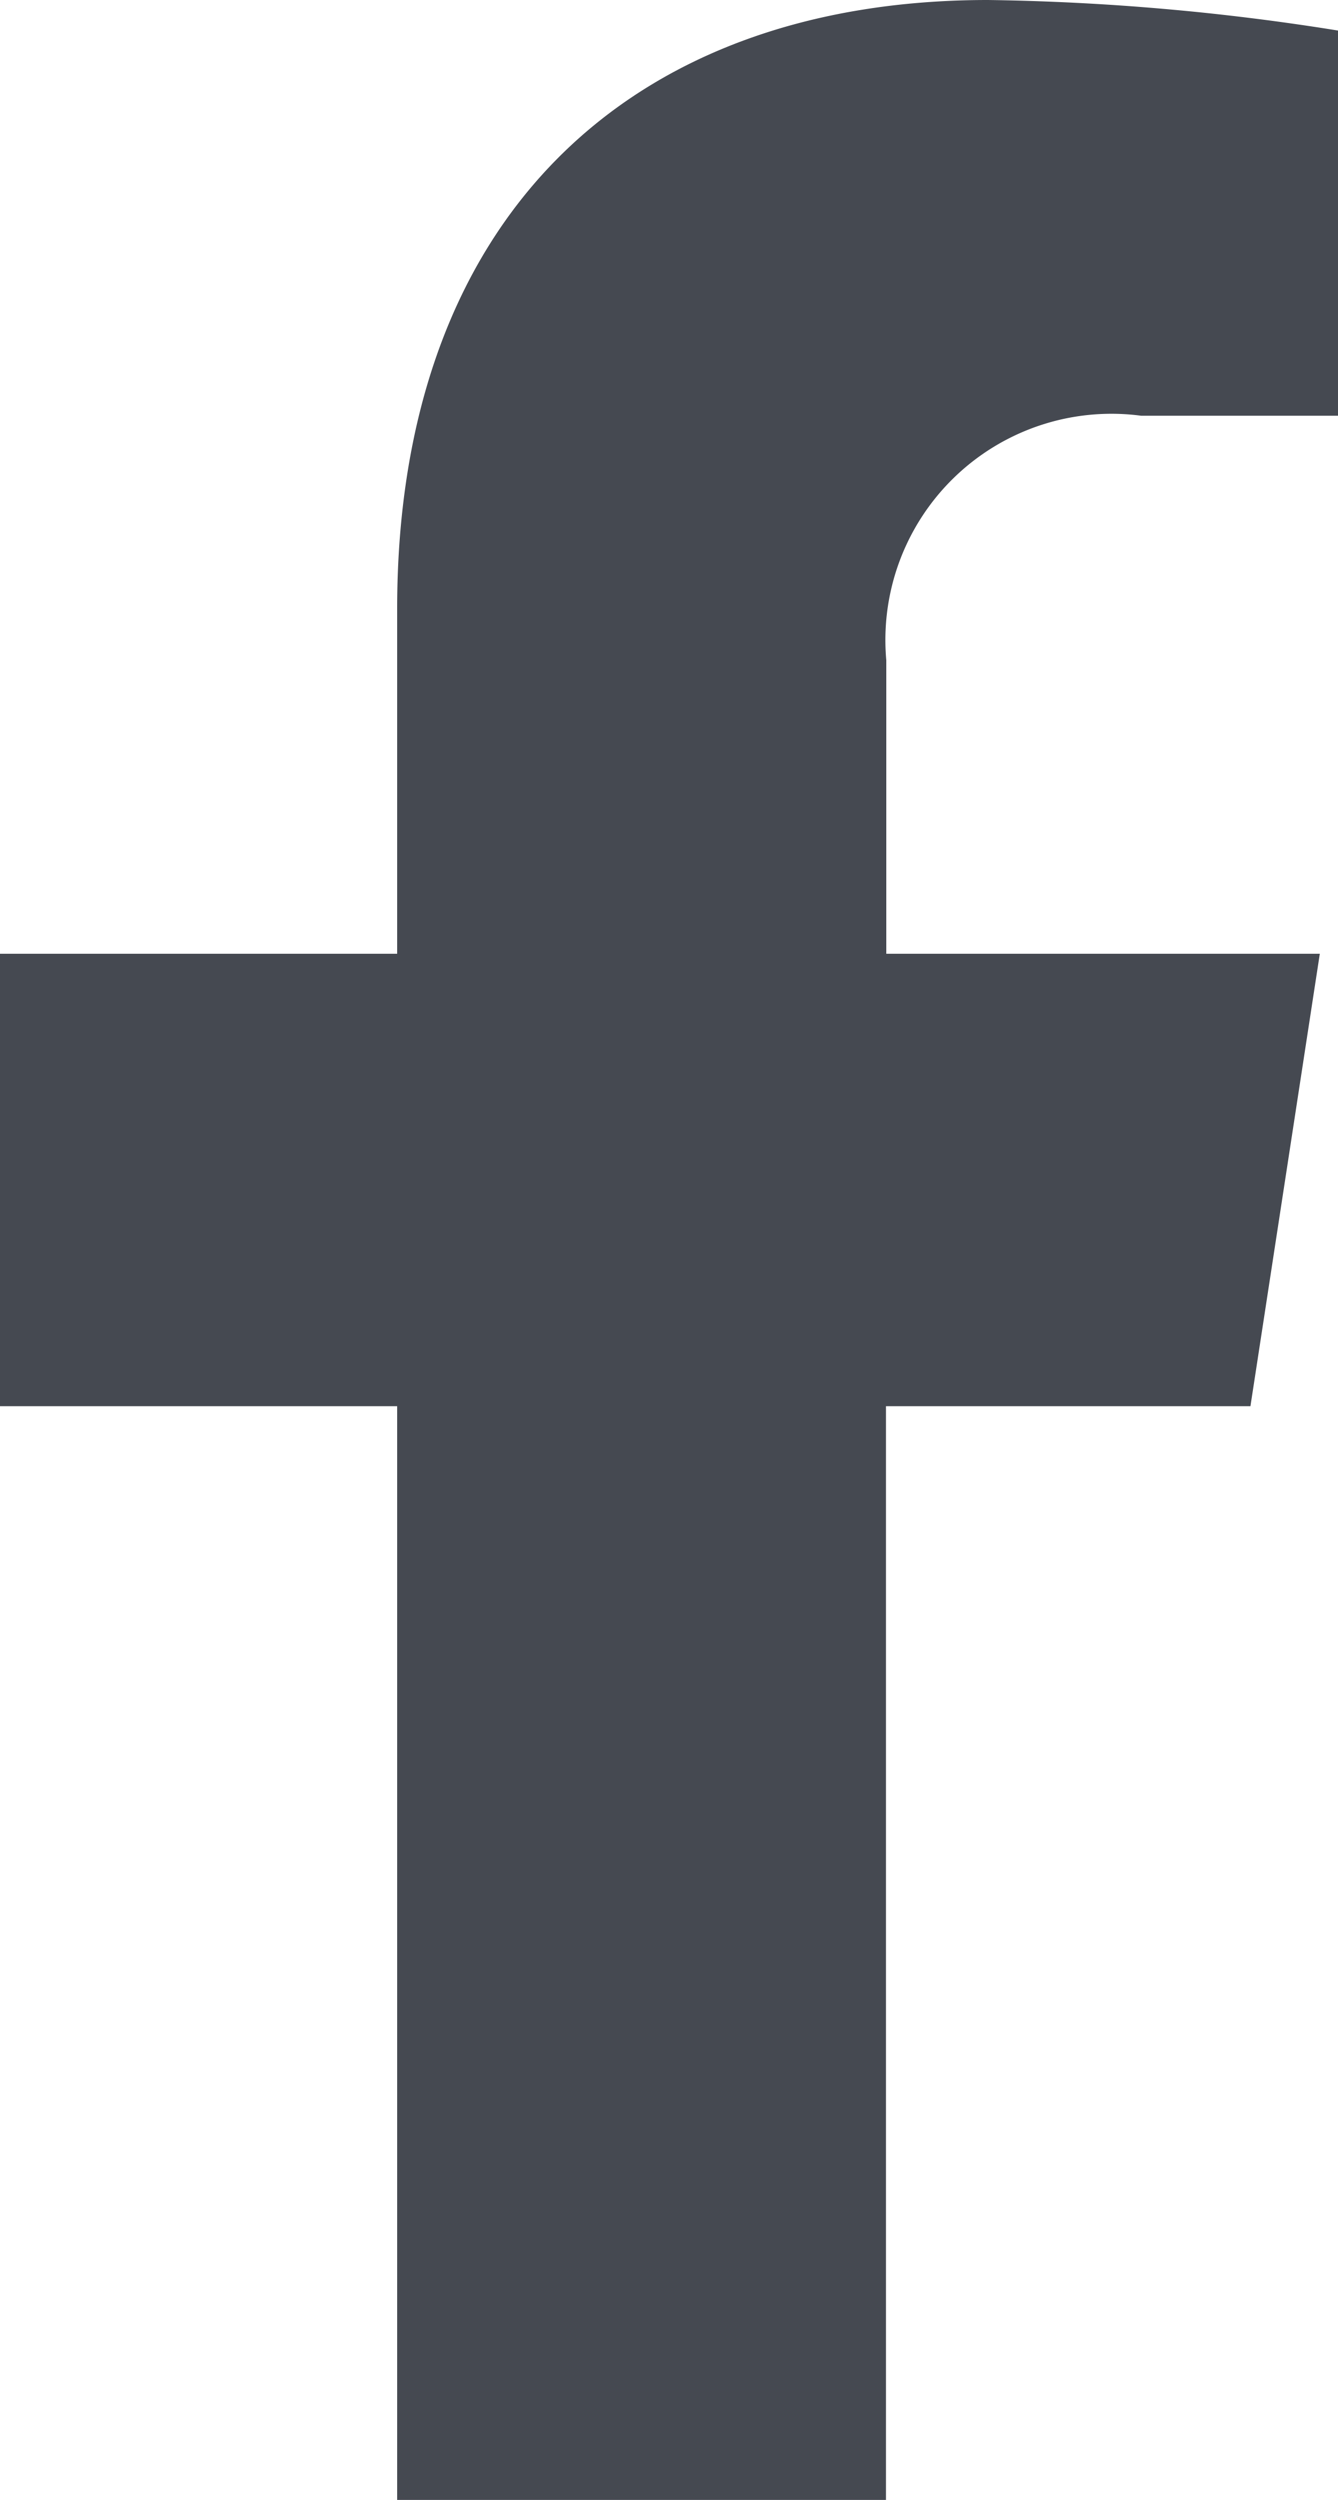 <svg xmlns="http://www.w3.org/2000/svg" width="12.654" height="23.627" viewBox="0 0 12.654 23.627"><path d="M13.435,13.29l.656-4.276h-4.1V6.24A2.138,2.138,0,0,1,12.4,3.929h1.865V.289A22.746,22.746,0,0,0,10.953,0C7.574,0,5.365,2.048,5.365,5.755V9.014H1.609V13.29H5.365V23.627H9.988V13.29Z" transform="translate(-1.609)" fill="#454951"/></svg>